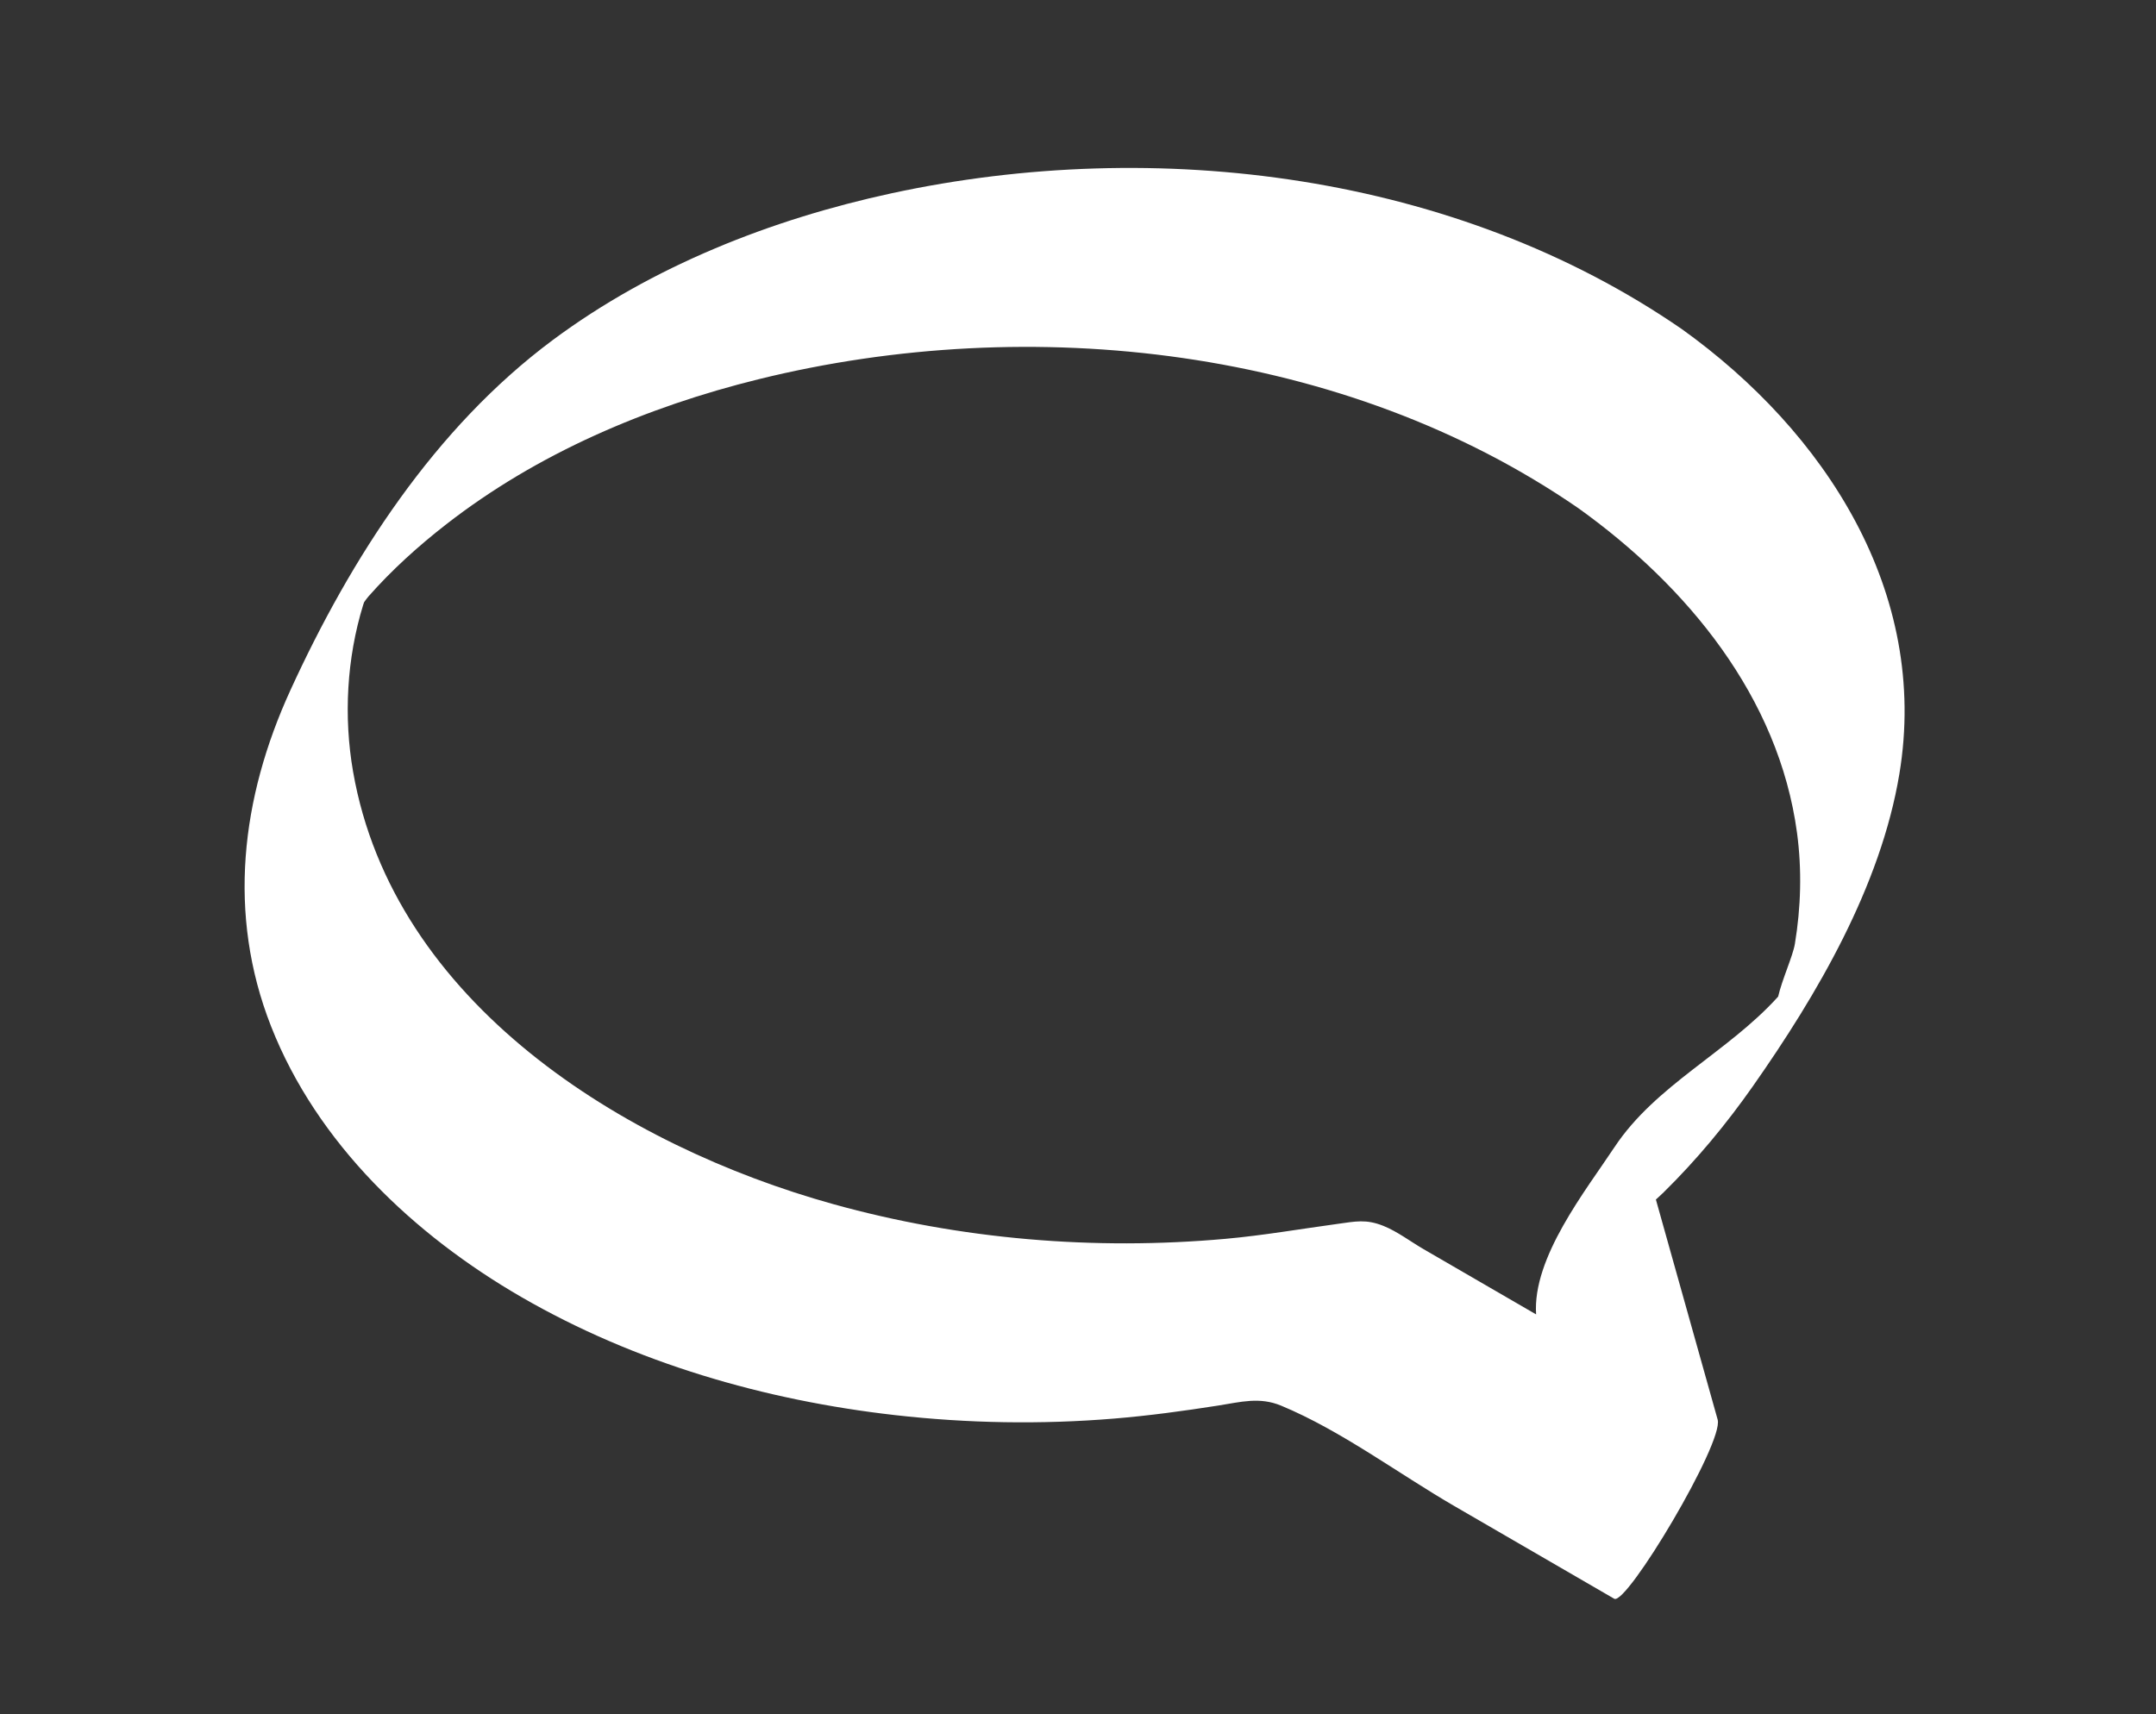 <?xml version="1.0" encoding="UTF-8"?>
<svg xmlns="http://www.w3.org/2000/svg" version="1.1" viewBox="0 0 234.5 186.5">
  <rect x="0" y="0" width="234.5" height="186.5" fill="#333333" stroke="none"/>
  <defs>
    <style>
      .cls-1 {
        fill: #fff;
      }
    </style>
  </defs>
  <!-- Generator: Adobe Illustrator 28.7.3, SVG Export Plug-In . SVG Version: 1.2.0 Build 164)  -->
  <g>
    <g id="Layer_1">
      <path class="cls-1" d="M182.94,35.814c-24.562-16.952-57.168-21.008-85.962-14.787-13.075,2.825-26.054,7.937-36.842,15.958-12.852,9.556-21.969,23.723-28.558,38.125-5.358,11.711-6.888,24.348-2.097,36.544,5.01,12.754,15.553,22.706,27.231,29.459,12.383,7.162,26.472,11.238,40.639,12.844,7.898.895,15.896,1.032,23.818.378,3.799-.314,7.576-.829,11.341-1.42,2.452-.385,4.482-.965,6.844.017,6.517,2.71,12.75,7.393,18.848,10.93,5.791,3.358,11.582,6.716,17.372,10.074,1.334.774,11.946-17.004,11.25-19.486-1.447-5.157-2.894-10.313-4.341-15.47-.793-2.825-1.585-5.65-2.378-8.476.287-.265.578-.525.858-.8,3.586-3.529,6.786-7.392,9.676-11.508,7.005-9.976,13.916-21.779,15.947-33.987,3.292-19.794-8.1-37.251-23.646-48.396ZM175.602,124.803c-3.136,4.738-8.939,12.016-8.525,18.197-4.079-2.365-8.158-4.731-12.237-7.096-1.401-.813-2.857-1.927-4.365-2.531-1.908-.765-3.038-.486-5.017-.216-4.057.554-8.077,1.253-12.16,1.621-14.264,1.283-28.859.066-42.665-3.773-22.775-6.334-47.851-21.895-52.232-47.063-1.039-5.97-.686-12.309,1.093-18.11.035-.103.07-.206.105-.309.174-.249.331-.467.461-.614,2.539-2.887,5.41-5.477,8.44-7.84,9.947-7.755,21.837-12.808,34.026-15.815,29.612-7.305,63.727-3.508,89.164,14.047,11.797,8.458,21.772,20.502,23.765,35.31.539,4.005.427,8.107-.235,12.09-.218,1.311-1.401,3.896-1.817,5.719-.018.02-.034.041-.052.061-5.445,6.015-13.276,9.566-17.748,16.323Z"/>
    </g>
  </g>
</svg>